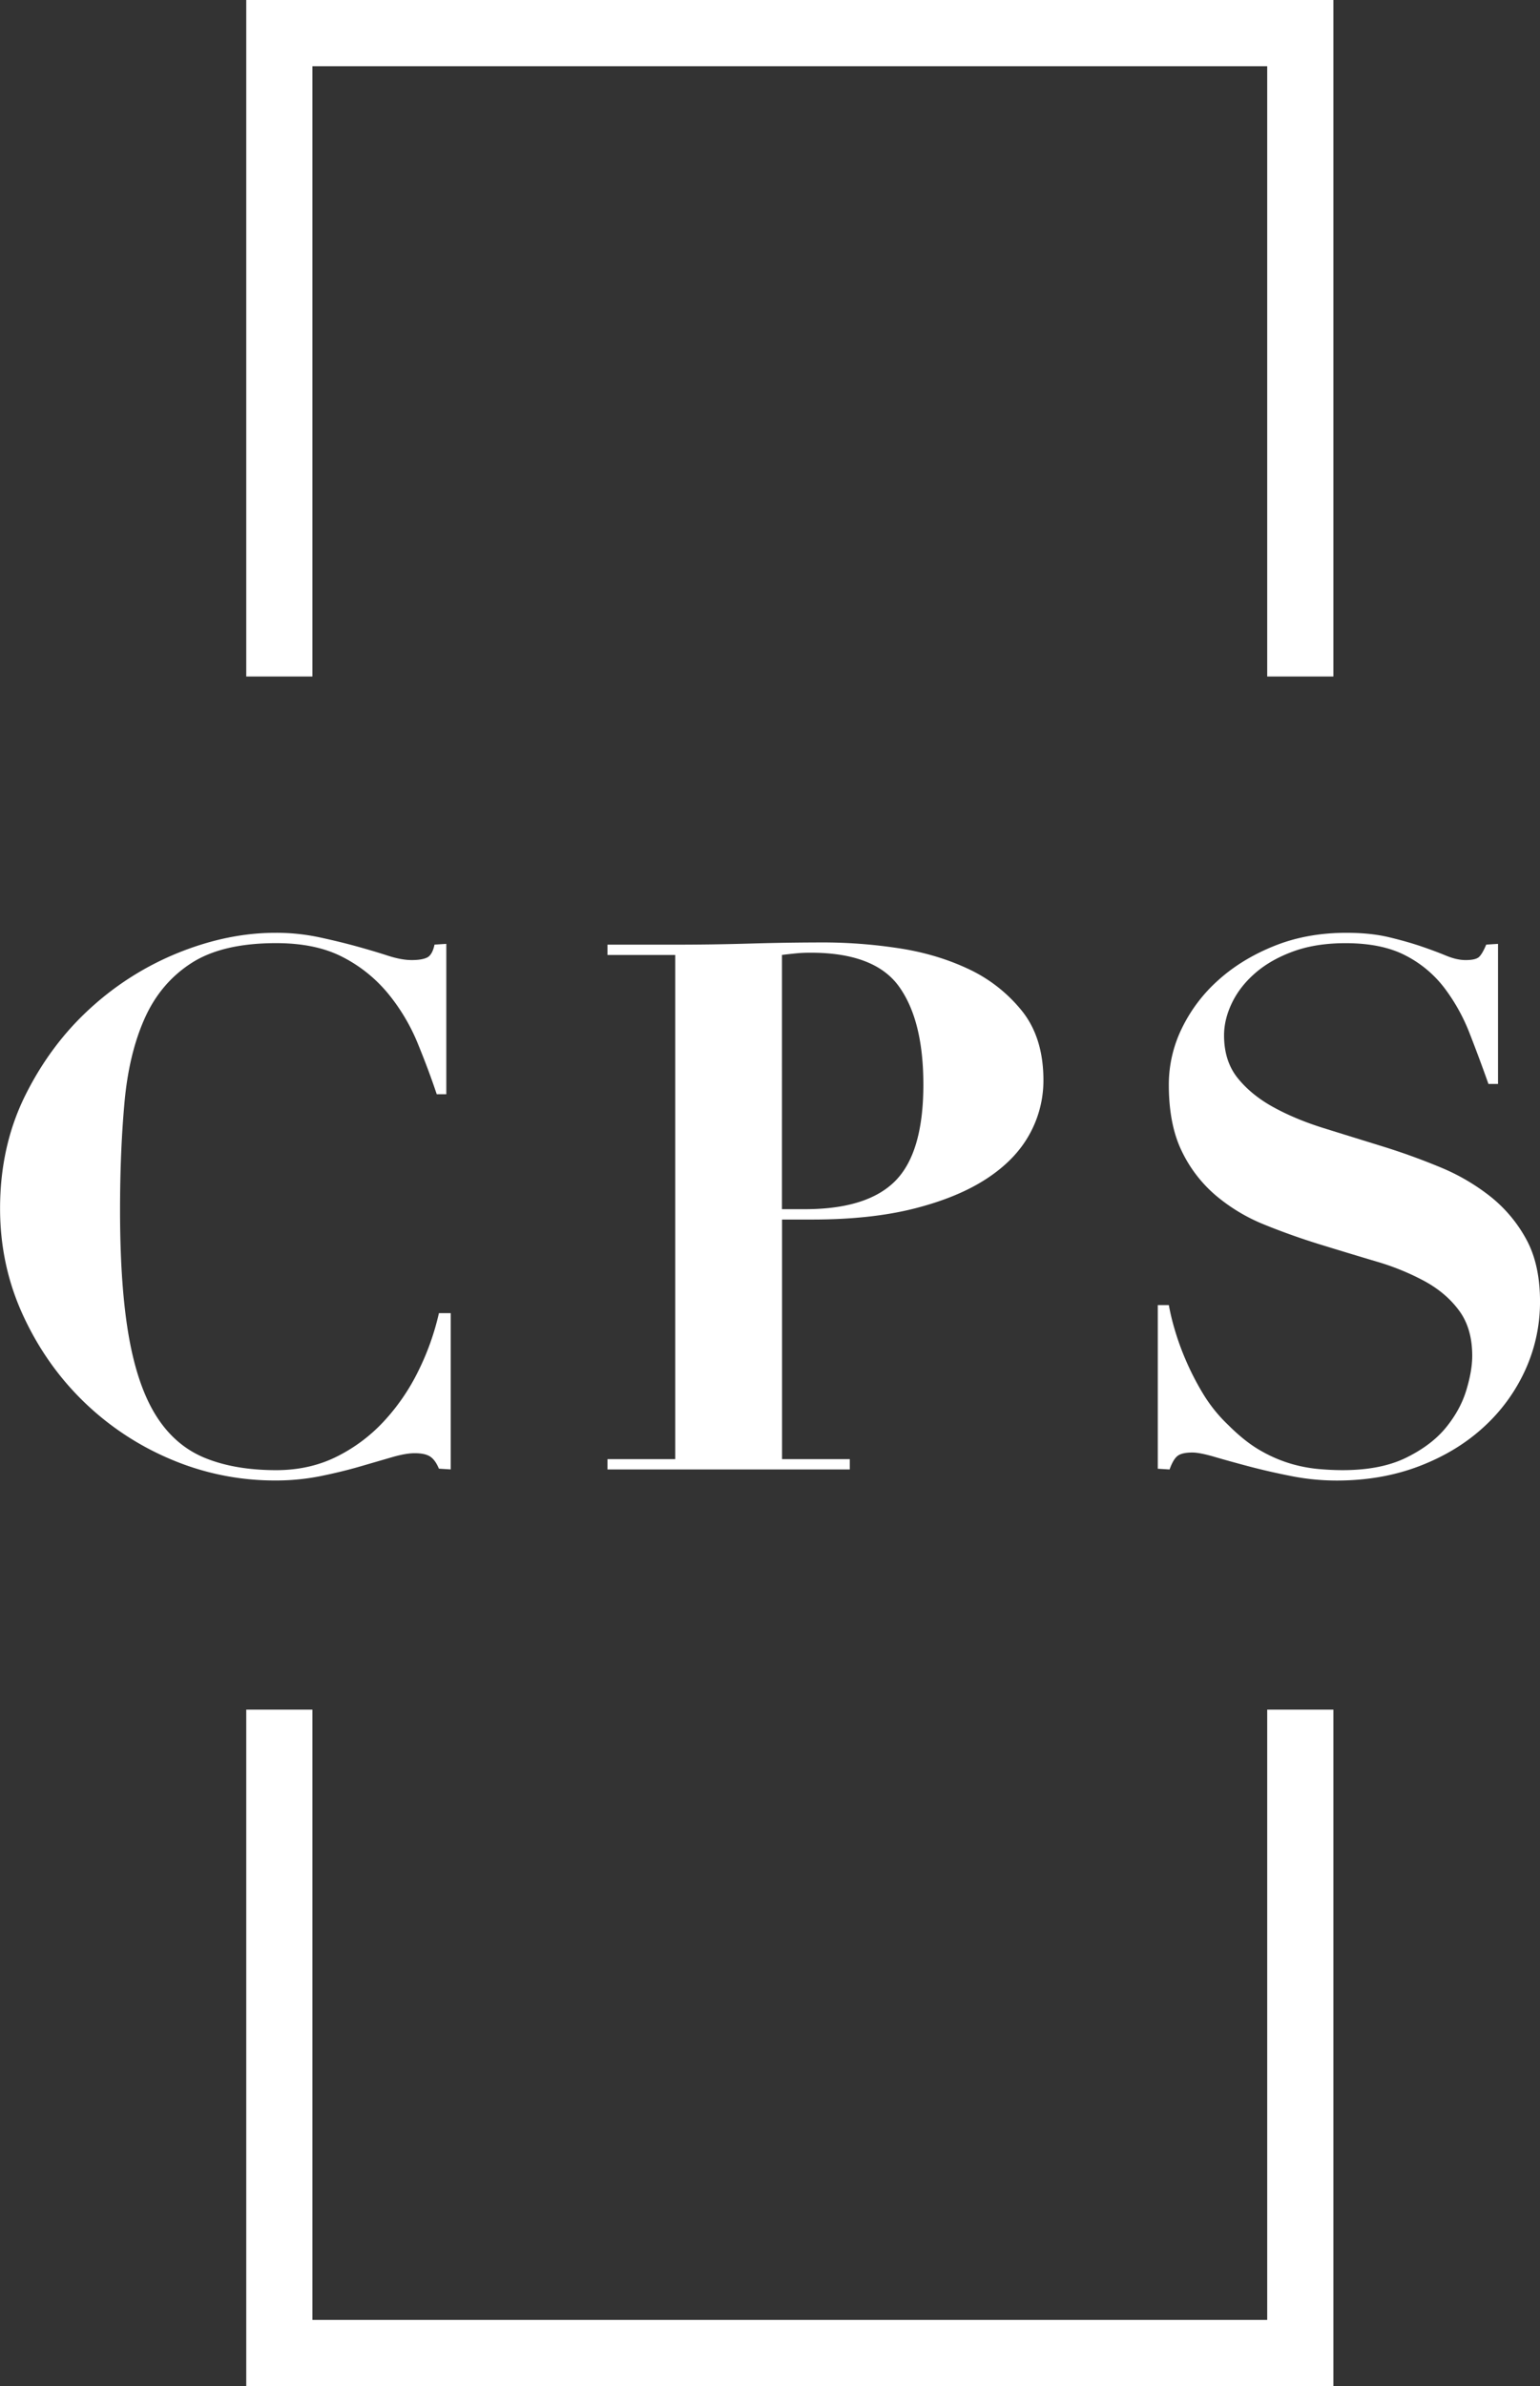 <svg id="Layer_1" data-name="Layer 1" xmlns="http://www.w3.org/2000/svg" viewBox="0 0 1793.64 2776.72"><rect x="0" y="0" width="1793.64" height="2776.72" fill="#333333" stroke="none"/><defs><style>.cls-1{fill:#fff;}</style></defs><title>navlogo</title><polygon class="cls-1" points="363.88 77.07 1475.93 77.07 1475.93 787.24 1552.99 787.24 1552.99 0 286.81 0 286.81 787.24 363.88 787.24 363.88 77.07"/><polygon class="cls-1" points="1475.93 2699.65 363.88 2699.65 363.88 1989.48 286.81 1989.48 286.81 2776.72 1552.99 2776.72 1552.99 1989.48 1475.93 1989.48 1475.93 2699.65"/><path class="cls-1" d="M925.31,1778.42q24.85-5.05,45.88-11.15l37.31-10.84q16.29-4.71,26.59-4.72,12,0,18,3.86t10.29,14.15l13.73.86V1588.73H1063.4a301.68,301.68,0,0,1-24,67.34,243.77,243.77,0,0,1-40.32,58.75A190.39,190.39,0,0,1,943.74,1756q-31.33,15.44-69.91,15.44-48,0-82.78-14.15t-56.6-48.46q-21.88-34.29-32.17-92.64T692,1468.65q0-67.75,5.14-124.8t23.59-98.22q18.44-41.17,54.47-64.33t98.64-23.15q46.32,0,77.63,16.29a167.2,167.2,0,0,1,52.75,42.46,225.75,225.75,0,0,1,34.31,57.47q12.87,31.32,22.31,59.61H1072V1159l-13.72.86q-2.58,12-8.58,15t-18,3q-12,0-27.88-5.15t-36-10.72q-20.16-5.57-44.17-10.72a241.27,241.27,0,0,0-50.6-5.14q-54.91,0-111.94,22.73a340.35,340.35,0,0,0-103.36,64.76q-46.32,42-75.9,101.22t-29.59,132.1q0,66.06,26.59,123.95t70.76,100.79A328.41,328.41,0,0,0,751.6,1759,308.82,308.82,0,0,0,873,1783.45,264.87,264.87,0,0,0,925.31,1778.42Z" transform="translate(-552.18 -60.64)"/><path class="cls-1" d="M1498.11,1479.8q68.62,0,119.24-12.87t84.06-34.74q33.46-21.88,49.76-51.46a128.9,128.9,0,0,0,16.29-63q0-49.74-25.3-81.06a174.85,174.85,0,0,0-63-48.89q-37.76-17.57-82.34-24a585.75,585.75,0,0,0-83.2-6.43q-43.75,0-87.49,1.29t-87.49,1.29h-78.91v12h78.91v586.7h-78.91v12h282.21v-12h-78.91V1479.8Zm-35.16-307.93q6.85-.84,15.44-1.72t18-.86q74.62,0,102.93,39.46t28.3,114.08q0,78.92-32.6,111.93t-105.5,33h-26.59Z" transform="translate(-552.18 -60.64)"/><path class="cls-1" d="M2329.95,1503a162.83,162.83,0,0,0-41.6-49.75,242.64,242.64,0,0,0-58.76-34.31q-33-13.71-67.76-24.45t-67.76-21q-33-10.29-58.75-24.44t-41.6-33.88q-15.88-19.72-15.87-49.75,0-18.86,9.43-38.17t27.44-34.74q18-15.44,44.18-24.88t60.47-9.43q42,0,69.48,14.15a133.09,133.09,0,0,1,45.46,37.74,218.07,218.07,0,0,1,29.59,53.18q11.57,29.59,21.87,58.75h11.15V1159l-13.73.86c-2.87,6.86-5.57,11.58-8.15,14.15s-7.86,3.86-15.87,3.86q-10.29,0-22.73-5.15T2207.72,1162q-16.29-5.57-37.74-10.72t-49.75-5.14q-45.48,0-83.21,15t-65.19,39.46a180.46,180.46,0,0,0-42.89,56.18,149.21,149.21,0,0,0-15.44,66.05q0,46.31,15,77.2a156.31,156.31,0,0,0,39.89,51.89A207.82,207.82,0,0,0,2025,1485.8q31.72,12.87,65.19,23.16t65.19,19.73a286.53,286.53,0,0,1,56.62,23.16q24.87,13.72,39.89,34.31t15,52.32q0,17.17-6.87,39.88t-23.59,43.32q-16.72,20.58-46.32,35.17t-74.19,14.58q-12.86,0-27.88-1.29a170.47,170.47,0,0,1-31.73-6,163.9,163.9,0,0,1-35.17-15q-18.45-10.29-38.17-30a175.22,175.22,0,0,1-30-37.31,319.24,319.24,0,0,1-20.16-39.46,305.29,305.29,0,0,1-12.86-36,263.64,263.64,0,0,1-6.43-27h-12.86v190.42l13.72.86q4.29-12,9.43-15.87t17.16-3.86q8.56,0,26.16,5.15t40.31,11.15q22.72,6,48.9,11.15a272.32,272.32,0,0,0,52.75,5.15q52.31,0,96.07-16.73t75.06-45.46a204.13,204.13,0,0,0,48.46-66.47,190.67,190.67,0,0,0,17.16-79.77Q2345.82,1532.13,2329.95,1503Z" transform="translate(-552.18 -60.64)"/></svg>